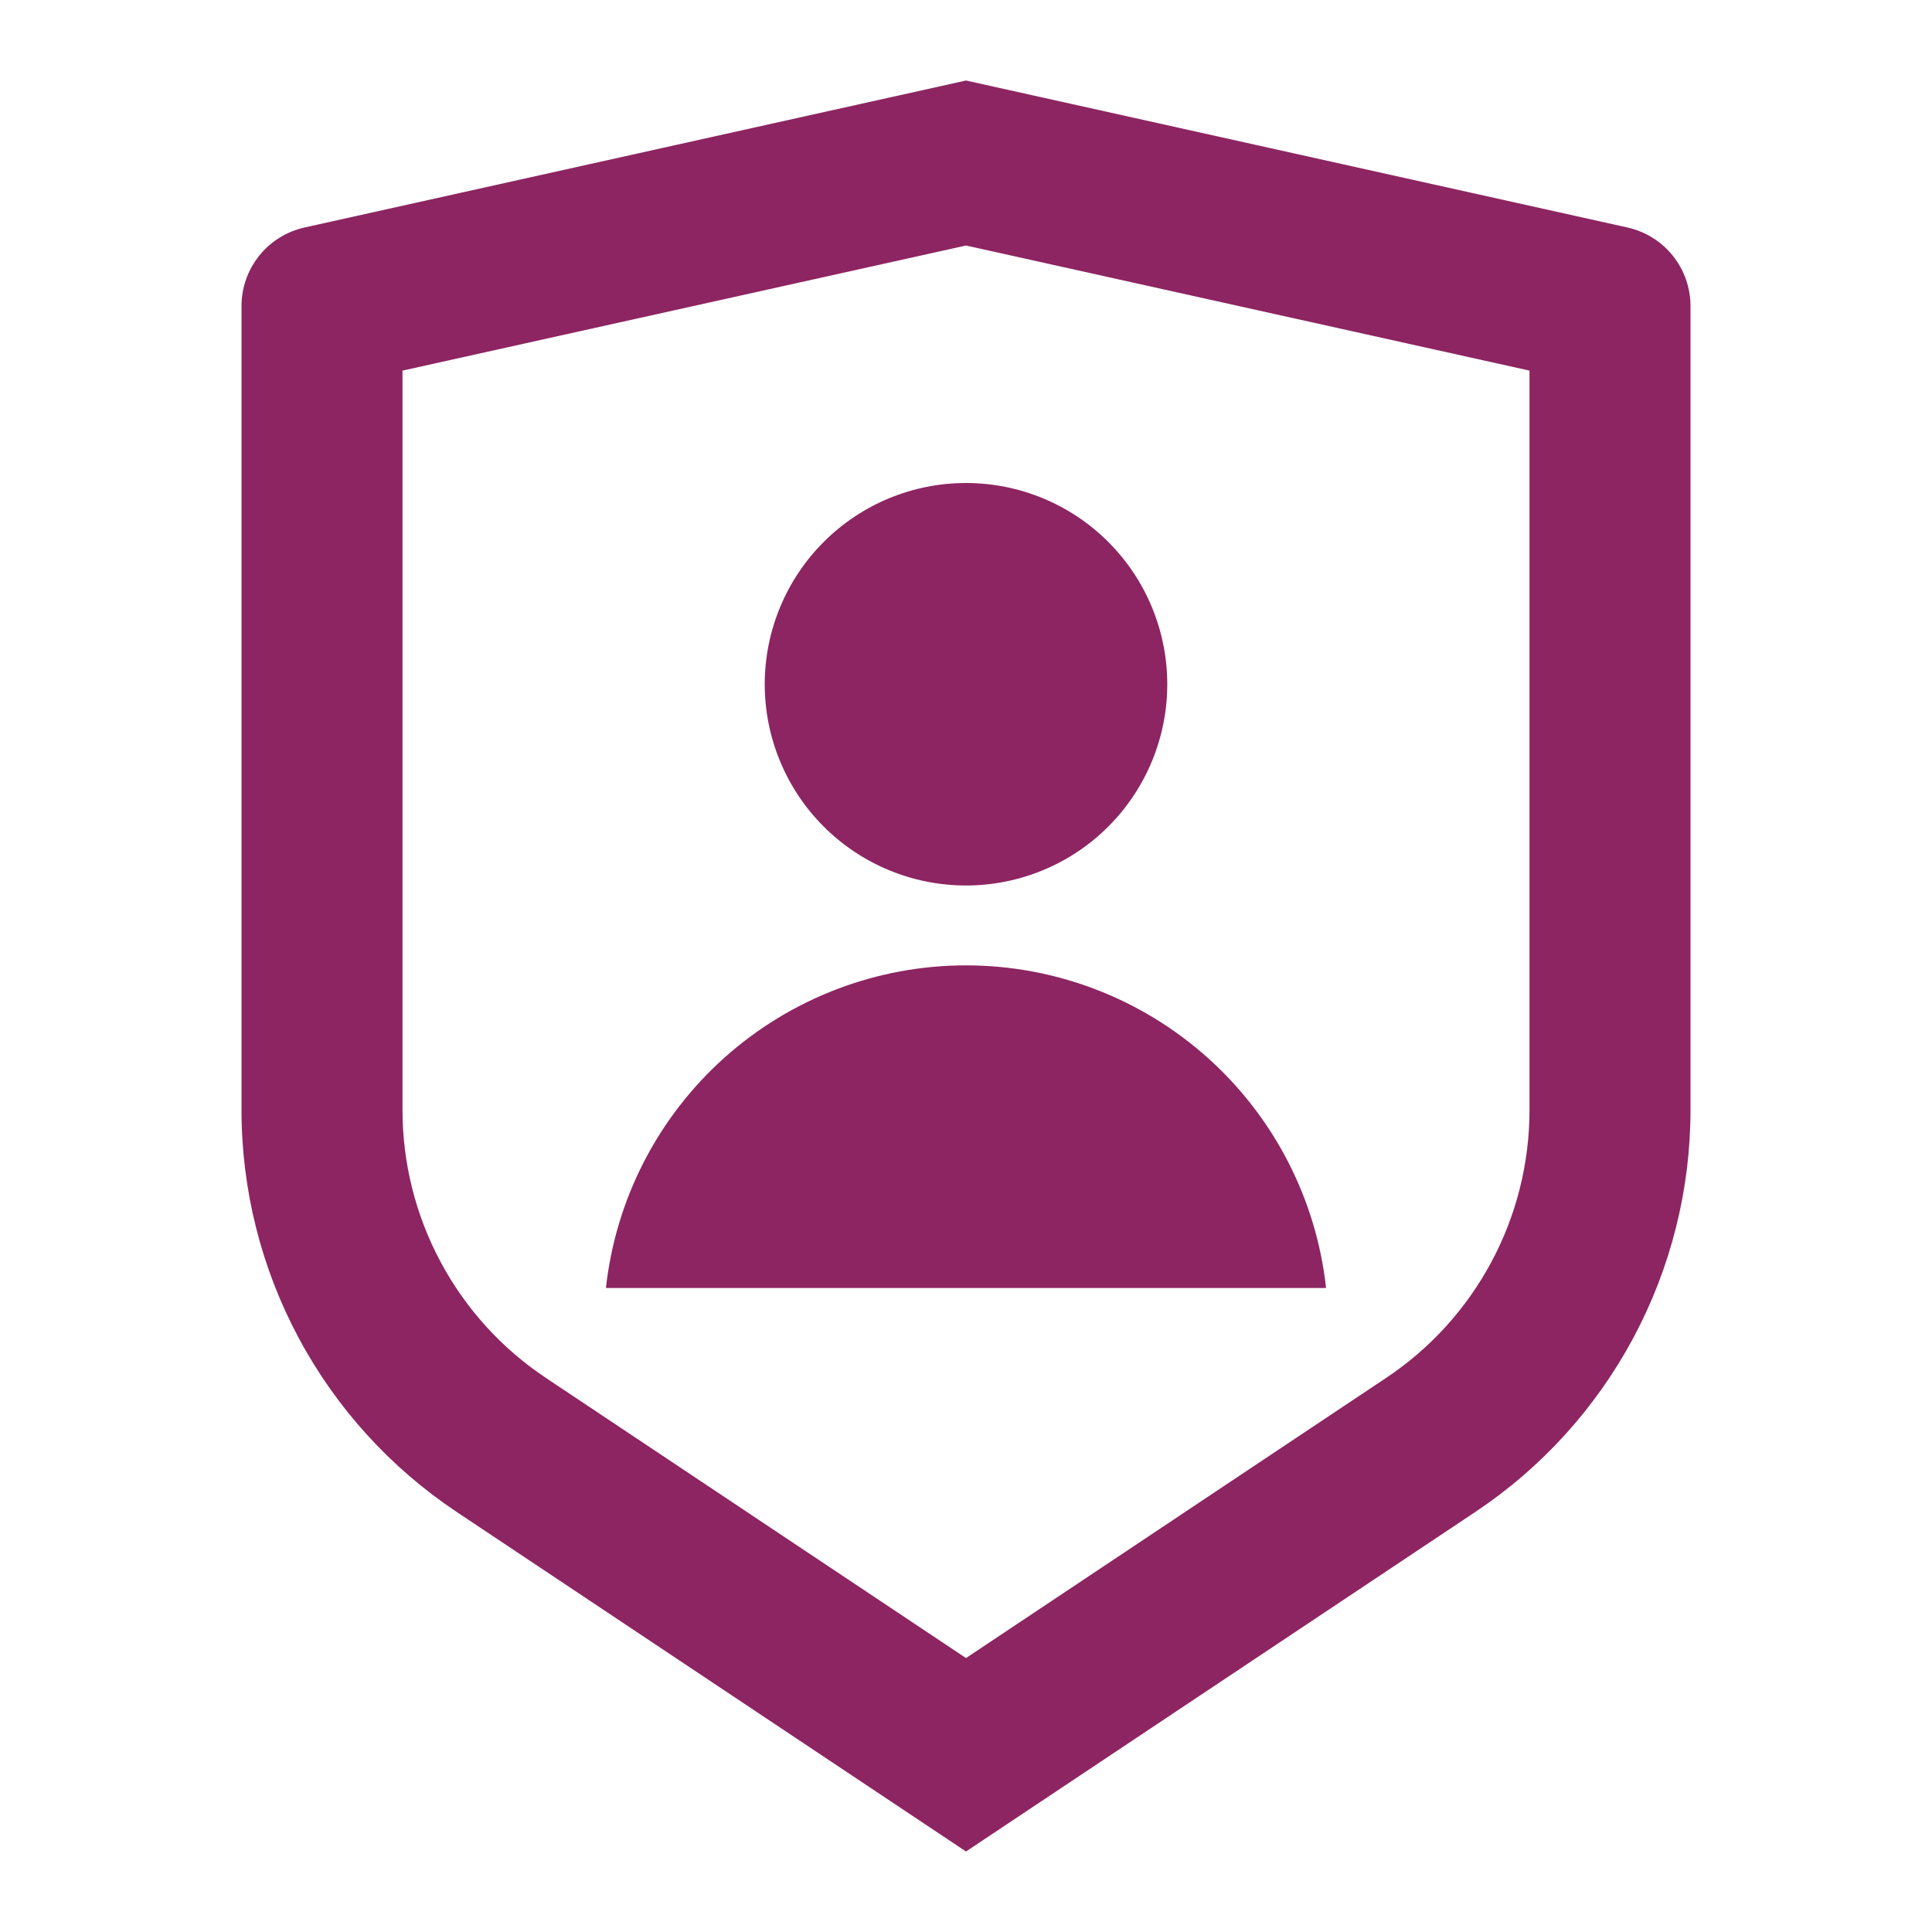 <svg width="64" height="64" viewBox="0 0 64 64" fill="none" xmlns="http://www.w3.org/2000/svg">
<g clip-path="url(#clip0_362_98)">
<path d="M10.088 7.536L32 2.667L53.912 7.536C54.504 7.668 55.034 7.997 55.413 8.47C55.793 8.944 56 9.532 56 10.139V36.771C56 39.405 55.349 41.998 54.106 44.32C52.863 46.642 51.066 48.622 48.875 50.083L32 61.333L15.125 50.083C12.934 48.622 11.137 46.643 9.894 44.321C8.651 41.999 8.001 39.407 8 36.773V10.139C8 9.532 8.207 8.944 8.587 8.47C8.966 7.997 9.496 7.668 10.088 7.536ZM13.333 12.277V36.771C13.333 38.526 13.767 40.255 14.595 41.803C15.424 43.352 16.622 44.671 18.083 45.645L32 54.925L45.917 45.645C47.378 44.672 48.575 43.352 49.404 41.805C50.233 40.257 50.666 38.529 50.667 36.773V12.277L32 8.133L13.333 12.277ZM32 29.333C30.232 29.333 28.536 28.631 27.286 27.381C26.036 26.13 25.333 24.435 25.333 22.667C25.333 20.898 26.036 19.203 27.286 17.953C28.536 16.702 30.232 16 32 16C33.768 16 35.464 16.702 36.714 17.953C37.964 19.203 38.667 20.898 38.667 22.667C38.667 24.435 37.964 26.13 36.714 27.381C35.464 28.631 33.768 29.333 32 29.333ZM20.072 42.667C20.395 39.729 21.791 37.014 23.992 35.042C26.193 33.07 29.045 31.979 32 31.979C34.955 31.979 37.807 33.07 40.008 35.042C42.209 37.014 43.605 39.729 43.928 42.667H20.072Z" fill="#8D2562"/>
</g>
<defs>
<clipPath id="clip0_362_98">
<rect width="64" height="64" fill="white"/>
</clipPath>
</defs>
</svg>
